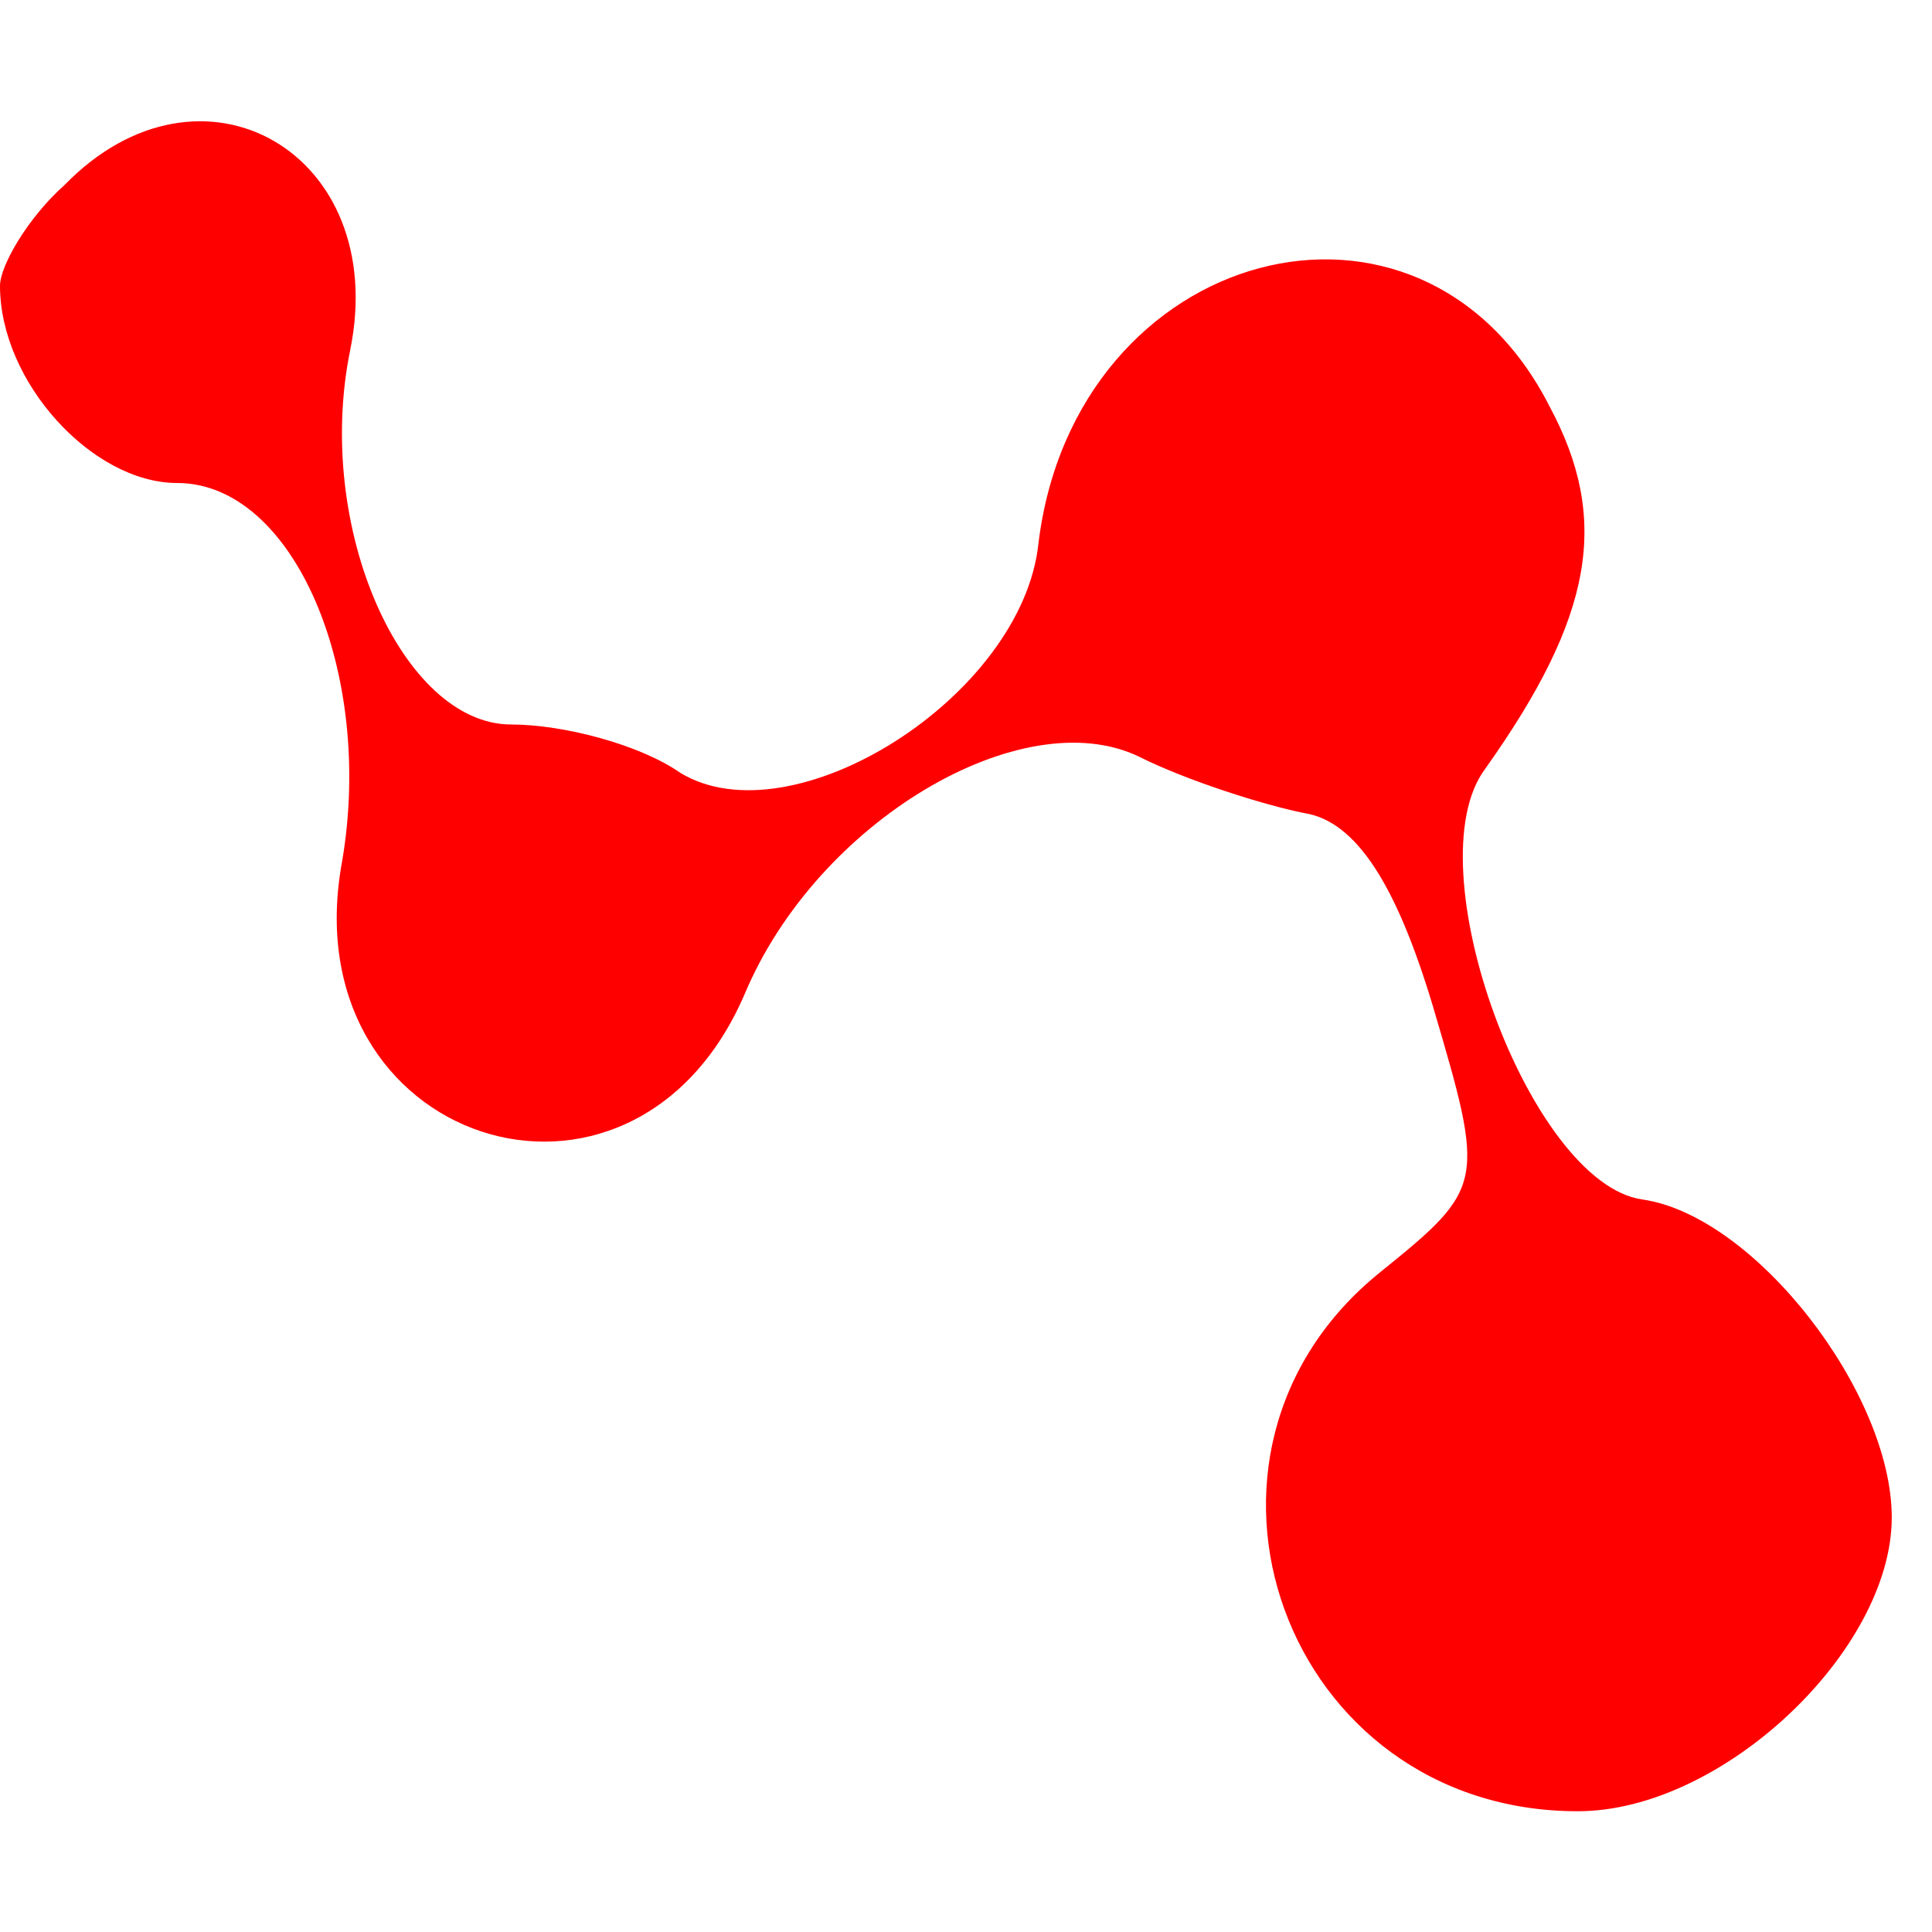 <?xml version="1.0" standalone="no"?>
<!DOCTYPE svg PUBLIC "-//W3C//DTD SVG 20010904//EN"
 "http://www.w3.org/TR/2001/REC-SVG-20010904/DTD/svg10.dtd">
<svg version="1.0" xmlns="http://www.w3.org/2000/svg"
 width="48pt" height="48pt" viewBox="0 0 48 48"
 preserveAspectRatio="xMidYMid meet">

<g transform="translate(0,48) scale(0.1,-0.1)"
fill="red" stroke="none">
<path d="M16 434 c-9 -8 -16 -20 -16 -25 0 -24 23 -49 44 -49 29 0 49 -47 41
-94 -13 -70 72 -98 100 -33 18 43 69 73 98 59 12 -6 31 -12 41 -14 13 -2 23
-18 32 -48 13 -44 13 -45 -13 -66 -56 -45 -24 -134 49 -134 36 0 78 40 78 73
0 31 -34 75 -62 79 -28 4 -57 83 -39 107 27 38 31 62 16 90 -32 63 -118 40
-127 -34 -4 -38 -61 -74 -89 -57 -10 7 -29 12 -42 12 -27 0 -49 49 -40 93 10
49 -37 76 -71 41z"/>
</g>
</svg>
